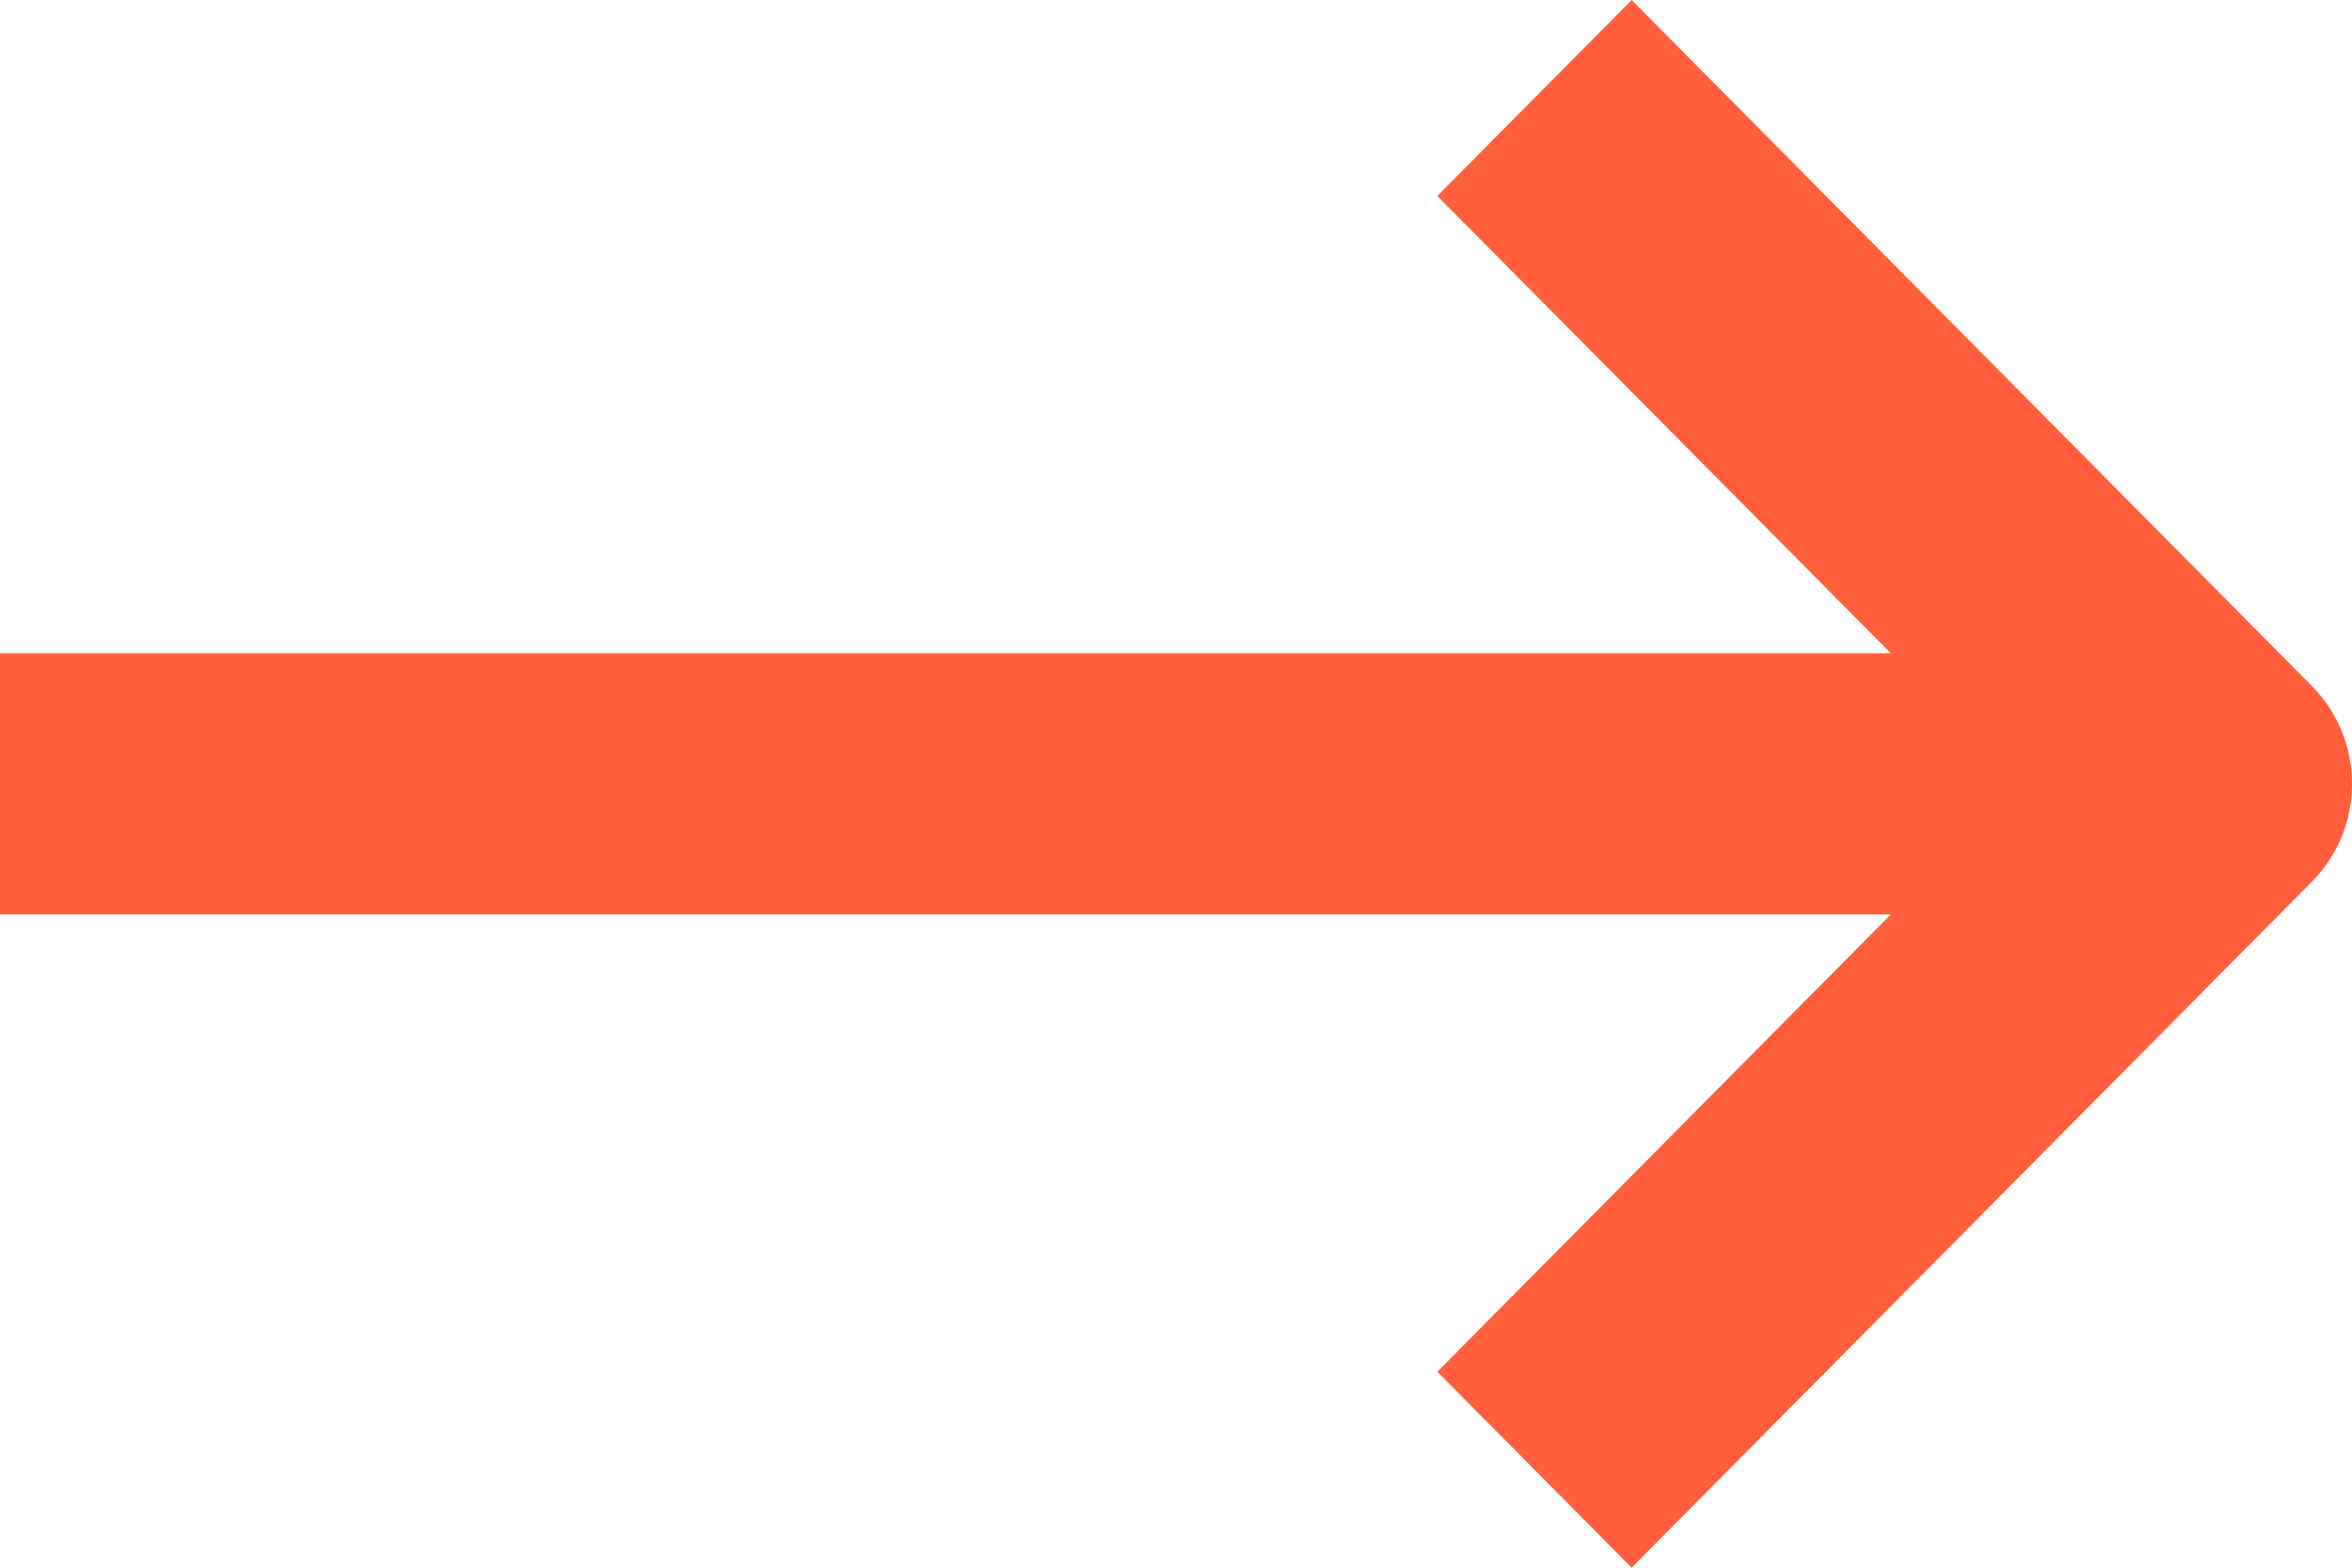 <?xml version="1.0" encoding="UTF-8"?>
<svg width="18px" height="12px" viewBox="0 0 18 12" version="1.1" xmlns="http://www.w3.org/2000/svg" xmlns:xlink="http://www.w3.org/1999/xlink">
    <!-- Generator: Sketch 55.2 (78181) - https://sketchapp.com -->
    <title>Arrow Right</title>
    <desc>Created with Sketch.</desc>
    <g id="icon-arrow-orange" stroke="none" stroke-width="1" fill="none" fill-rule="evenodd">
        <path d="M14.47,5 L11,1.5 L12.487,0 L17.692,5.25 C18.103,5.664 18.103,6.336 17.692,6.75 L12.487,12 L11,10.5 L14.47,7 L0,7 L0,5 L14.47,5 Z" fill="#FF5F3D"></path>
    </g>
</svg>